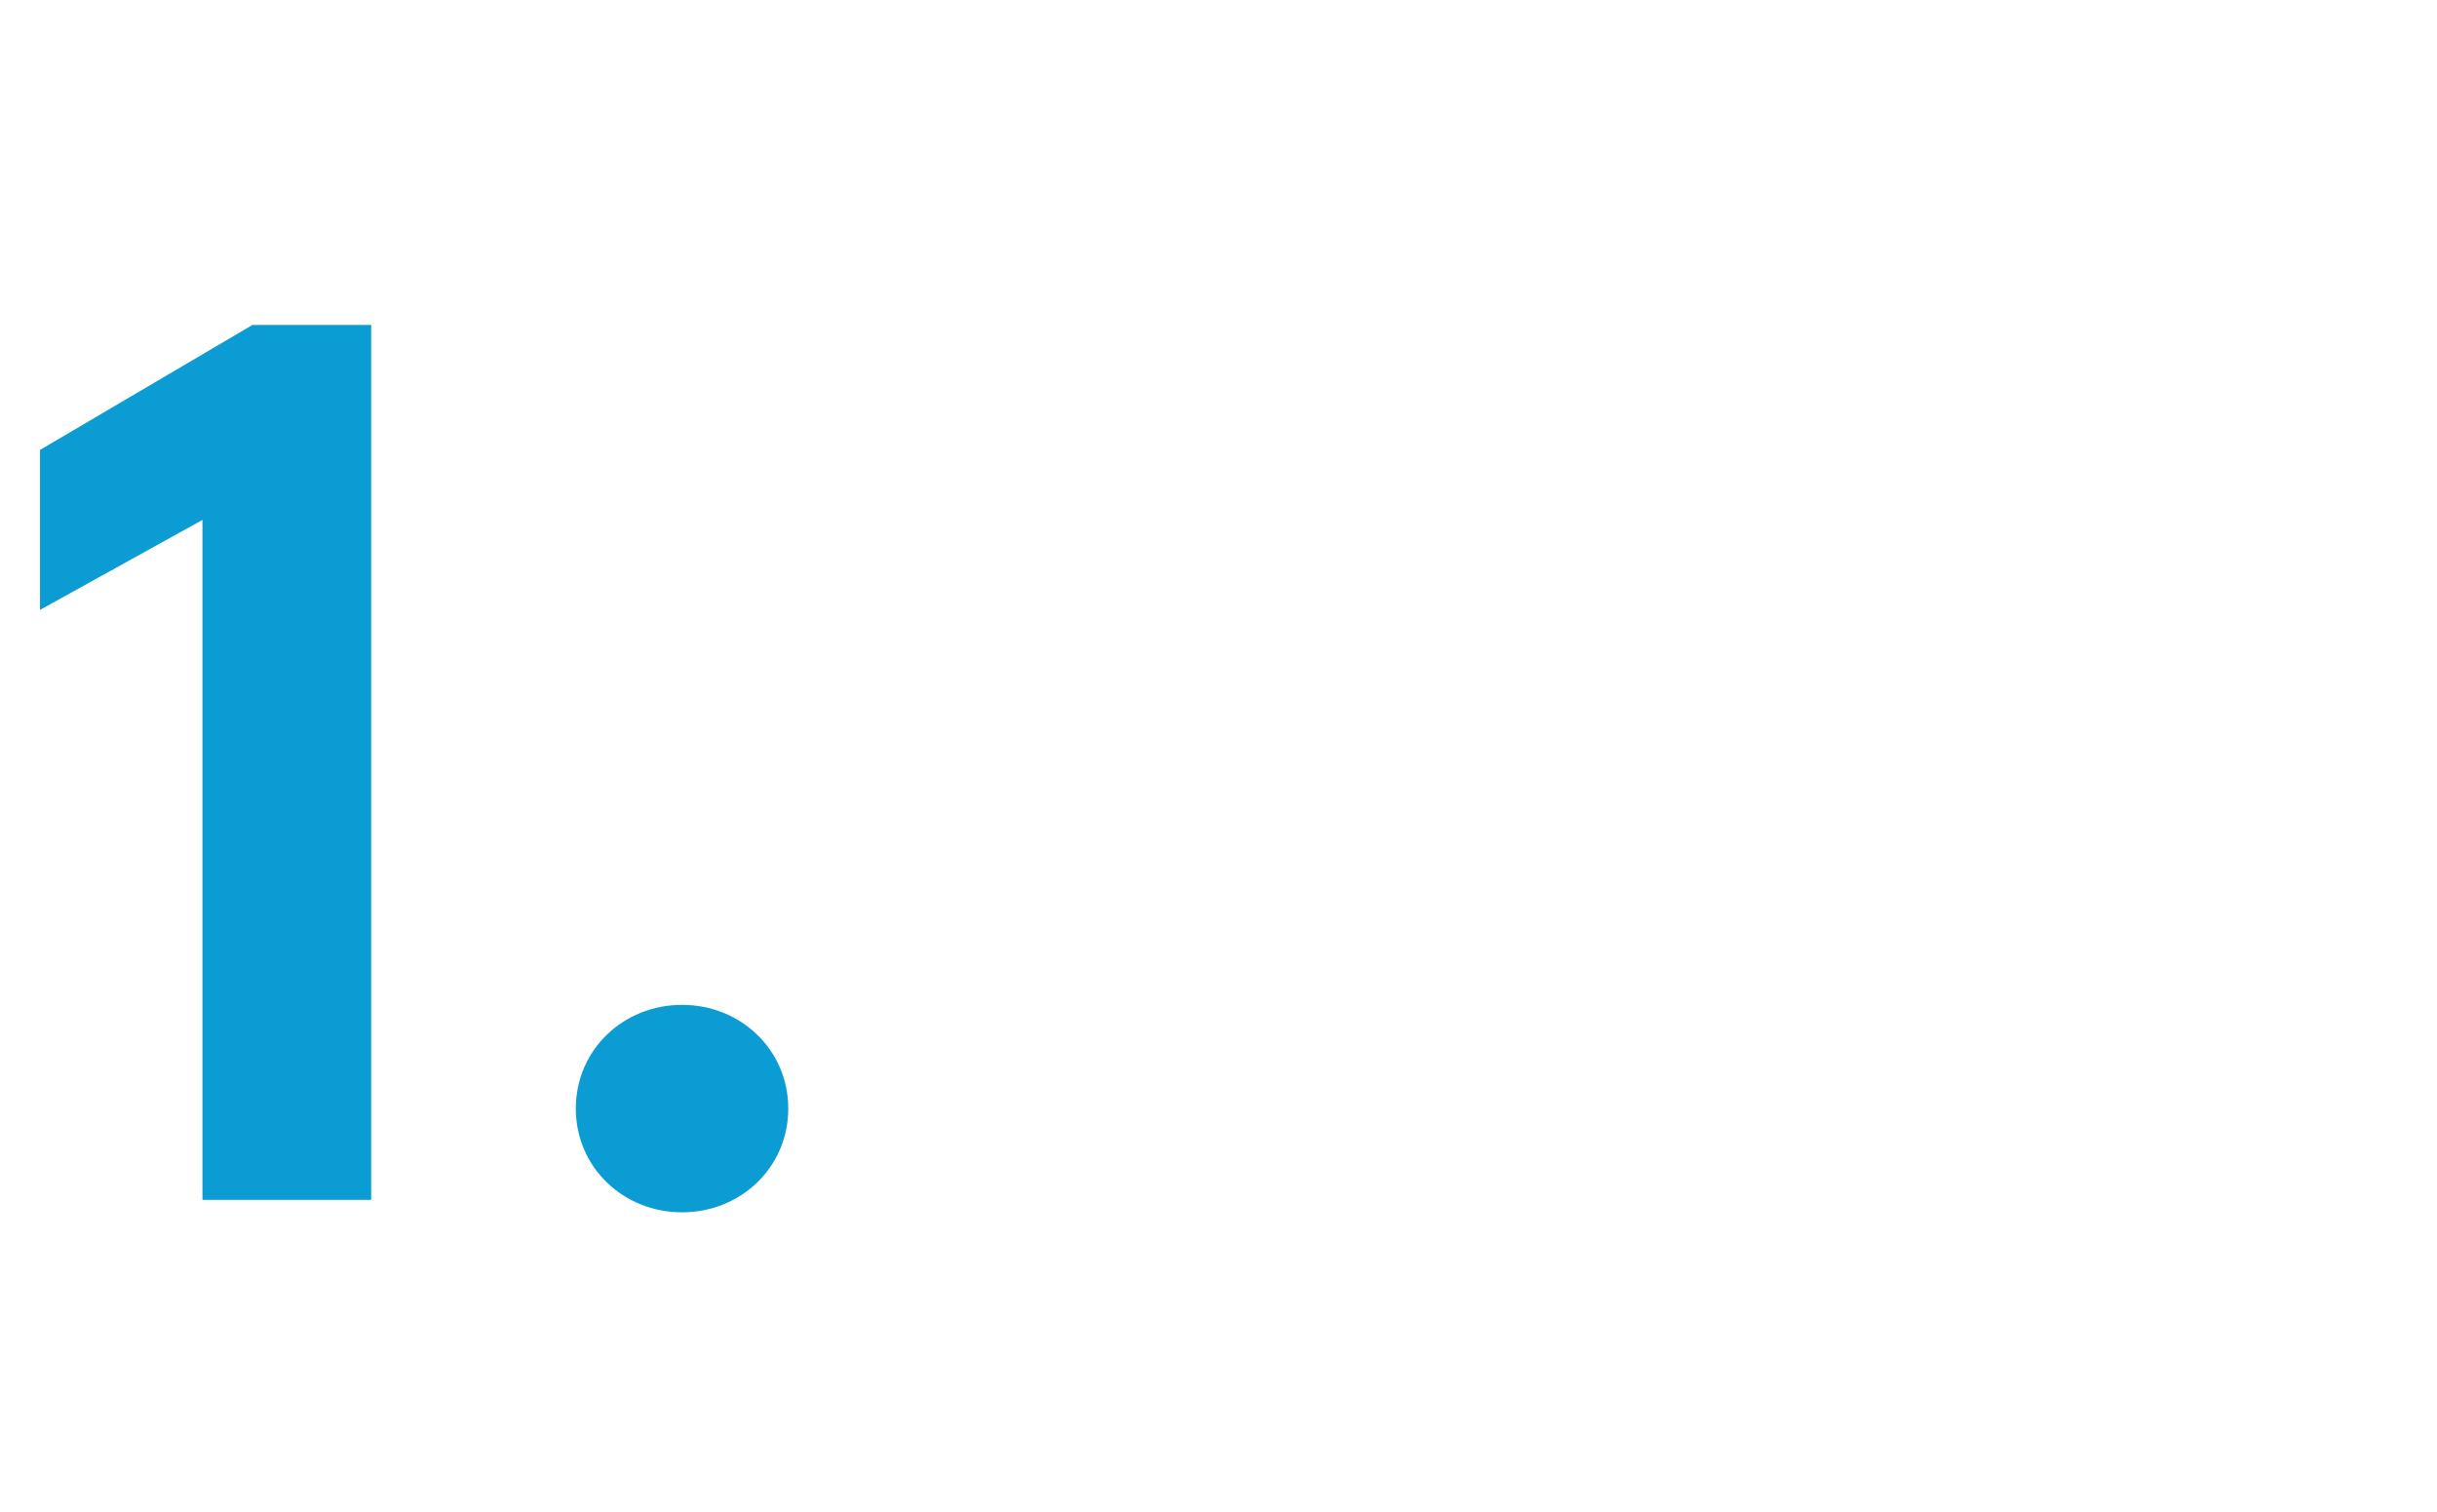 <svg width="585" height="363" viewBox="0 0 585 363" fill="none" xmlns="http://www.w3.org/2000/svg">
<path d="M9.6 146.4V108L60.6 78H89.1V288H48.6V124.8L9.6 146.4ZM138.223 266.1C138.223 252 149.623 241.2 163.723 241.2C177.823 241.2 189.223 252 189.223 266.1C189.223 280.2 177.823 291 163.723 291C149.623 291 138.223 280.2 138.223 266.1Z" fill="#0B9CD4"/>
</svg>
